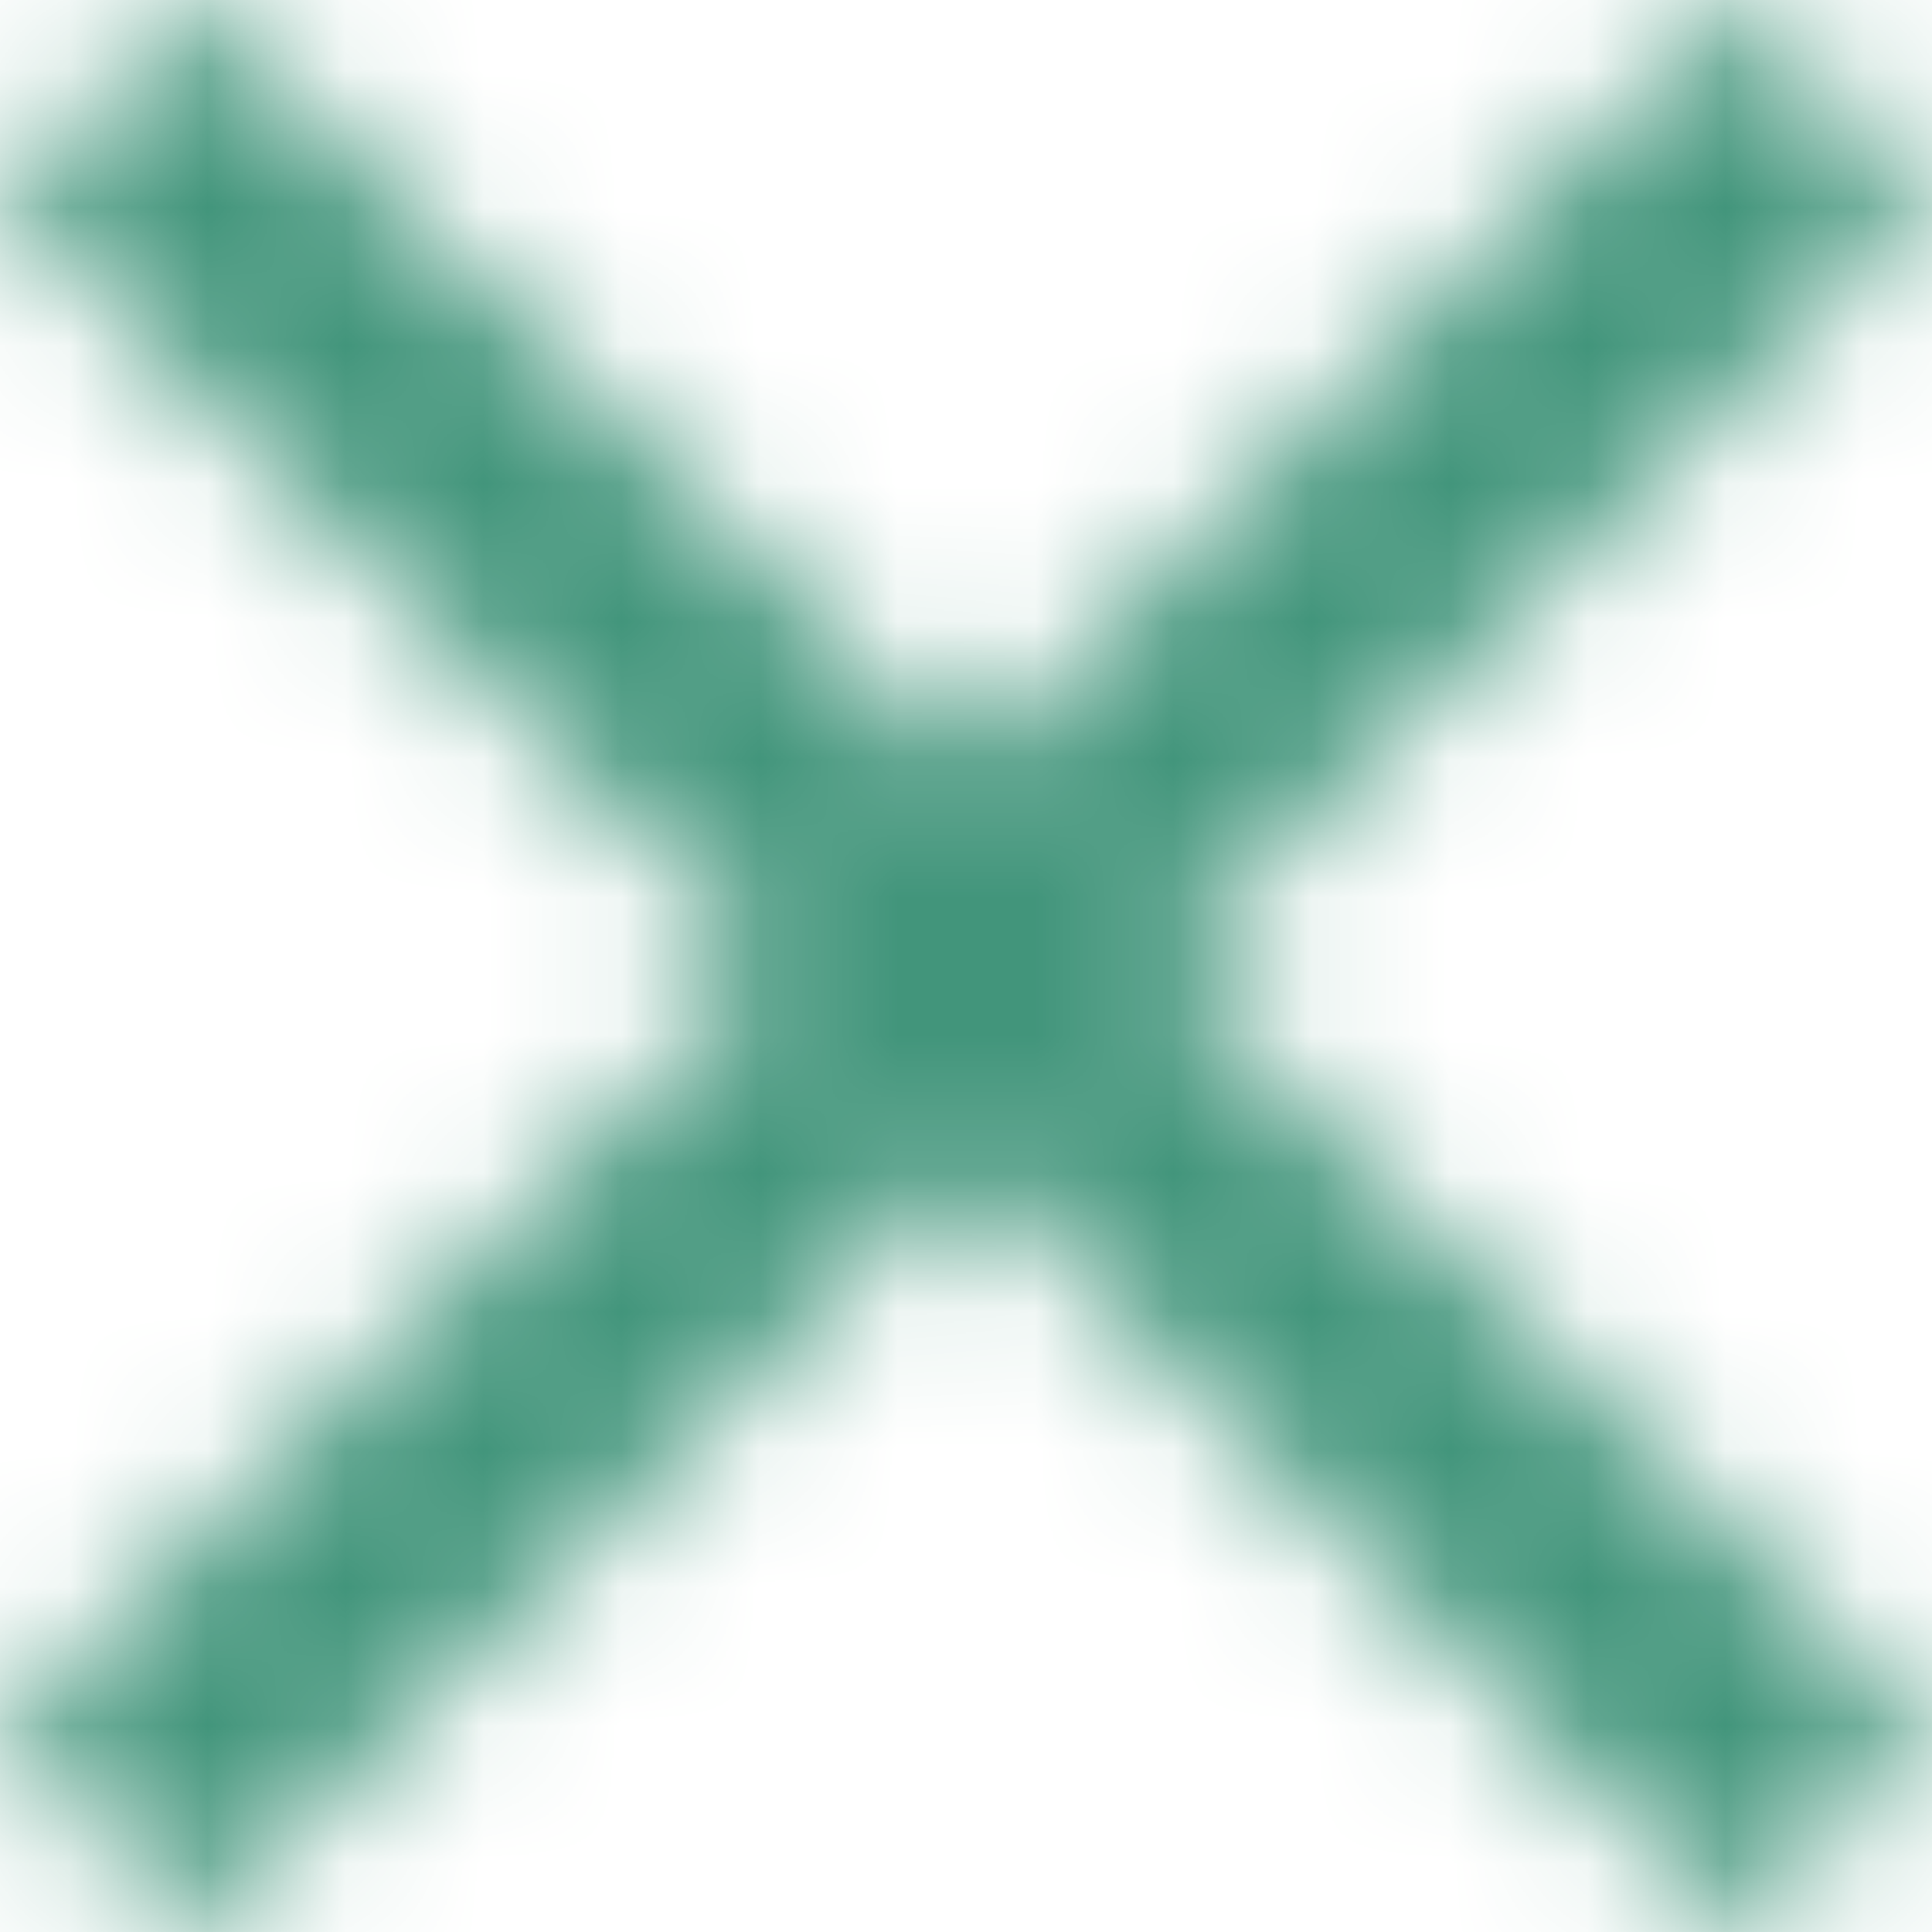 <?xml version="1.0" encoding="UTF-8"?>
<svg width="14px" height="14px" viewBox="0 0 14 14" version="1.1" xmlns="http://www.w3.org/2000/svg" xmlns:xlink="http://www.w3.org/1999/xlink">
    <!-- Generator: Sketch 51.3 (57544) - http://www.bohemiancoding.com/sketch -->
    <title>icon-close</title>
    <desc>Created with Sketch.</desc>
    <defs>
        <polygon id="path-1" points="14 1.41 12.59 0 7 5.59 1.41 0 0 1.41 5.59 7 0 12.59 1.41 14 7 8.41 12.59 14 14 12.59 8.41 7"></polygon>
    </defs>
    <g id="Page-1" stroke="none" stroke-width="1" fill="none" fill-rule="evenodd">
        <g id="icon-close">
            <mask id="mask-2" fill="white">
                <use xlink:href="#path-1"></use>
            </mask>
            <g id="path-1"></g>
            <g id="Colors/Black-Copy" mask="url(#mask-2)">
                <g transform="translate(-18, -18)" id="Group">
                    <g>
                        <g fill="#42957B" fill-rule="nonzero" id="Black">
                            <g>
                                <rect id="path-3" x="0" y="0" width="50" height="50"></rect>
                            </g>
                        </g>
                    </g>
                </g>
            </g>
        </g>
    </g>
</svg>
